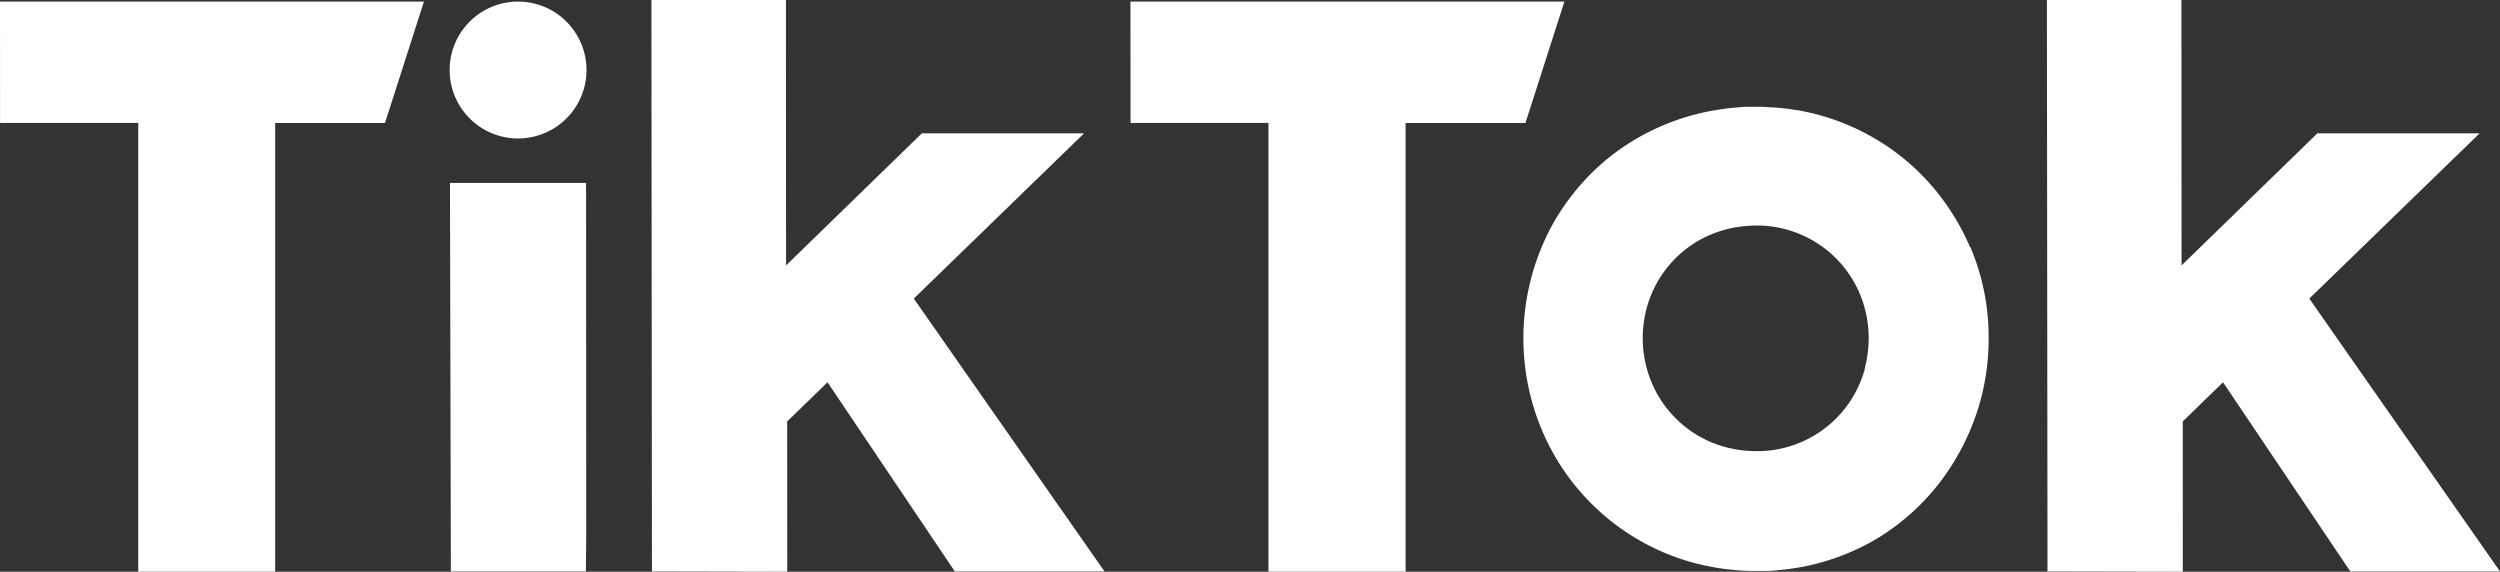 <svg id="隔离模式" xmlns="http://www.w3.org/2000/svg" viewBox="0 0 358.78 82.05"><rect x="0" y="0" width="358.78" height="82.05" fill="#333333" stroke="none"/><defs><style>.cls-1{fill:#fff;}</style></defs><title>矢量智能对象</title><path class="cls-1" d="M282.16,325.19H343l-5.59,17.42H321.65l0,60.74V407H302V342.6H284.48l-2.31,0Z" transform="translate(-282.16 -324.96)"/><path class="cls-1" d="M444.39,325.19h62.28l-5.59,17.42h-17.2l0,60.74V407H464.2s0-.61,0-1.29V342.6H446.71l-2.3,0Z" transform="translate(-282.16 -324.96)"/><polygon class="cls-1" points="64.58 28.02 64.58 26.25 84.1 26.25 84.11 28.02 84.13 76.88 84.08 82.01 64.7 82.01 64.7 79.23 64.58 28.02"/><polygon class="cls-1" points="93.49 3.86 93.49 0 97.38 0 109.53 0 112.79 0 112.79 3.35 112.81 38.09 132.3 19.13 155.57 19.14 131.14 42.85 158.51 82.01 137.03 82.01 118.76 54.86 112.97 60.48 112.98 82.05 93.56 82.01 93.56 80.27 93.49 3.86"/><polygon class="cls-1" points="293.76 3.86 293.76 0 297.65 0 309.81 0 313.06 0 313.06 3.35 313.08 38.09 332.57 19.13 355.85 19.14 331.41 42.85 358.78 82.01 337.3 82.01 319.03 54.86 313.25 60.48 313.26 82.05 293.84 82.01 293.84 80.27 293.76 3.86"/><path class="cls-1" d="M564.89,360.44a33.72,33.72,0,0,0-7.12-10.56,33,33,0,0,0-10.58-7.05c-.37-.16-.75-.3-1.13-.45l-.41-.15-.71-.24-.53-.18-.56-.17-.65-.18-.24-.07c-.94-.24-1.89-.45-2.86-.62H540l-1-.16h0c-.74-.1-1.48-.18-2.23-.23-.56,0-1.13-.07-1.7-.09H533.4c-.62,0-1.23,0-1.83.08a34.44,34.44,0,0,0-3.84.51l-.63.12-.57.12-1.31.32a33.85,33.85,0,0,0-8,3.3,32.2,32.2,0,0,0-6.74,5.15,33.62,33.62,0,0,0-5.18,6.7A34,34,0,0,0,502,382.52a33.51,33.51,0,0,0,3.36,8,33,33,0,0,0,19.94,15.23l1.39.34.48.1.94.18.57.1,1,.14.49.06c.51.06,1,.11,1.55.15s1.3.07,2,.08h1.25c.66,0,1.32,0,2-.08s1.22-.11,1.83-.19l1.15-.17.64-.11.82-.16.51-.11c.45-.1.89-.21,1.33-.33a33.5,33.5,0,0,0,8-3.33A32.77,32.77,0,0,0,563,390.51a33.93,33.93,0,0,0,3.36-8,33.52,33.52,0,0,0,1.19-9,32.85,32.85,0,0,0-2.63-13.12m-15.12,17.48a16.57,16.57,0,0,1-1.63,3.89,16,16,0,0,1-13.34,7.94H535l-.41,0h-.42a17.9,17.9,0,0,1-2.66-.21c-.58-.1-1.14-.21-1.7-.36a16.28,16.28,0,0,1-3.89-1.61,16.05,16.05,0,0,1-7.42-9.67,16.37,16.37,0,0,1-.59-4.35,16.56,16.56,0,0,1,.58-4.36,16,16,0,0,1,4.15-7.14,15.93,15.93,0,0,1,3.27-2.5,16.49,16.49,0,0,1,3.89-1.6,14.51,14.51,0,0,1,1.74-.36,17.26,17.26,0,0,1,2.62-.21h.72a16.1,16.1,0,0,1,10.72,4.65,16.23,16.23,0,0,1,3.46,5.13,16.54,16.54,0,0,1,.7,10.72" transform="translate(-282.16 -324.96)"/><path class="cls-1" d="M366.33,335a9.82,9.82,0,1,1-9.81-9.81,9.82,9.82,0,0,1,9.81,9.81" transform="translate(-282.16 -324.96)"/></svg>